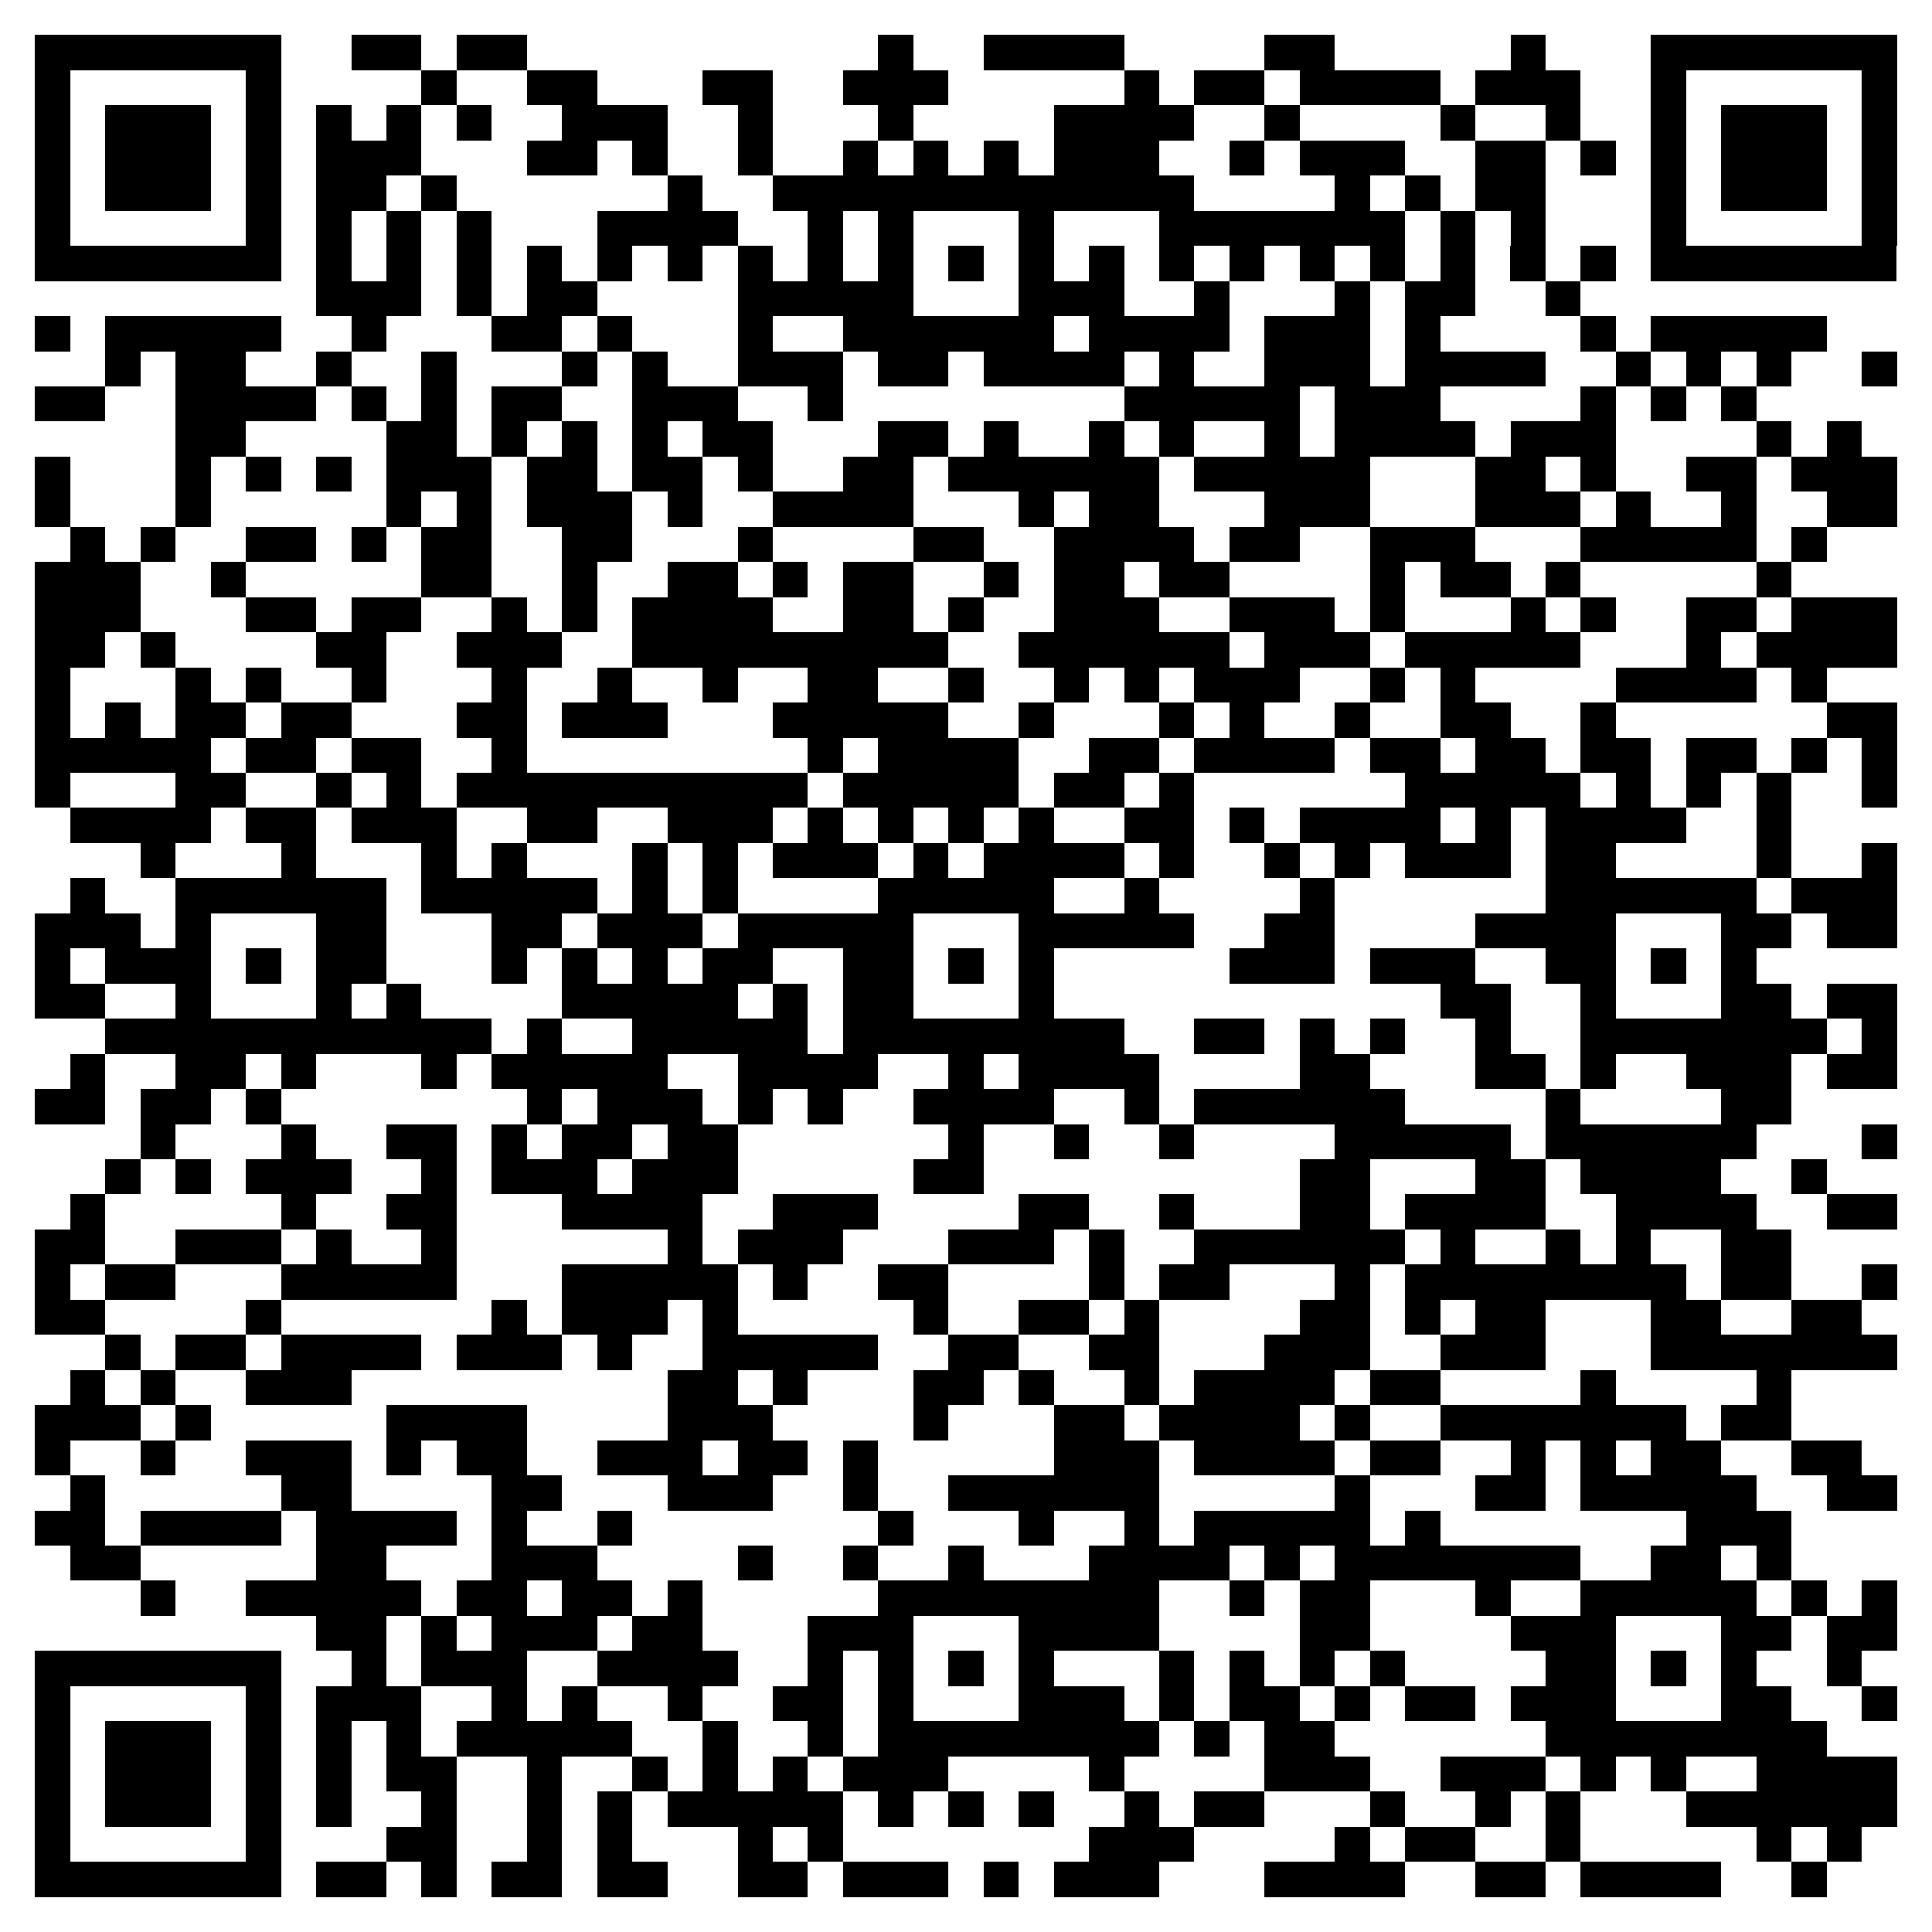 <svg xmlns="http://www.w3.org/2000/svg" viewBox="0 0 55 55" shape-rendering="crispEdges"><path fill="#ffffff" d="M0 0h55v55H0z"/><path stroke="#000000" d="M1 1.5h7m2 0h2m1 0h2m10 0h1m2 0h4m4 0h2m5 0h1m3 0h7M1 2.5h1m5 0h1m4 0h1m2 0h2m3 0h2m2 0h3m5 0h1m1 0h2m1 0h4m1 0h3m2 0h1m5 0h1M1 3.5h1m1 0h3m1 0h1m1 0h1m1 0h1m1 0h1m2 0h3m2 0h1m3 0h1m4 0h4m2 0h1m4 0h1m2 0h1m2 0h1m1 0h3m1 0h1M1 4.5h1m1 0h3m1 0h1m1 0h3m3 0h2m1 0h1m2 0h1m2 0h1m1 0h1m1 0h1m1 0h3m2 0h1m1 0h3m2 0h2m1 0h1m1 0h1m1 0h3m1 0h1M1 5.5h1m1 0h3m1 0h1m1 0h2m1 0h1m6 0h1m2 0h12m4 0h1m1 0h1m1 0h2m3 0h1m1 0h3m1 0h1M1 6.5h1m5 0h1m1 0h1m1 0h1m1 0h1m3 0h4m2 0h1m1 0h1m3 0h1m3 0h7m1 0h1m1 0h1m3 0h1m5 0h1M1 7.5h7m1 0h1m1 0h1m1 0h1m1 0h1m1 0h1m1 0h1m1 0h1m1 0h1m1 0h1m1 0h1m1 0h1m1 0h1m1 0h1m1 0h1m1 0h1m1 0h1m1 0h1m1 0h1m1 0h1m1 0h7M9 8.5h3m1 0h1m1 0h2m4 0h5m3 0h3m2 0h1m3 0h1m1 0h2m2 0h1M1 9.5h1m1 0h5m2 0h1m3 0h2m1 0h1m3 0h1m2 0h6m1 0h4m1 0h3m1 0h1m4 0h1m1 0h5M3 10.5h1m1 0h2m2 0h1m2 0h1m3 0h1m1 0h1m2 0h3m1 0h2m1 0h4m1 0h1m2 0h3m1 0h4m2 0h1m1 0h1m1 0h1m2 0h1M1 11.5h2m2 0h4m1 0h1m1 0h1m1 0h2m2 0h3m2 0h1m8 0h5m1 0h3m4 0h1m1 0h1m1 0h1M5 12.5h2m4 0h2m1 0h1m1 0h1m1 0h1m1 0h2m3 0h2m1 0h1m2 0h1m1 0h1m2 0h1m1 0h4m1 0h3m4 0h1m1 0h1M1 13.5h1m3 0h1m1 0h1m1 0h1m1 0h3m1 0h2m1 0h2m1 0h1m2 0h2m1 0h6m1 0h5m3 0h2m1 0h1m2 0h2m1 0h3M1 14.5h1m3 0h1m5 0h1m1 0h1m1 0h3m1 0h1m2 0h4m3 0h1m1 0h2m3 0h3m3 0h3m1 0h1m2 0h1m2 0h2M2 15.5h1m1 0h1m2 0h2m1 0h1m1 0h2m2 0h2m3 0h1m4 0h2m2 0h4m1 0h2m2 0h3m3 0h5m1 0h1M1 16.5h3m2 0h1m5 0h2m2 0h1m2 0h2m1 0h1m1 0h2m2 0h1m1 0h2m1 0h2m4 0h1m1 0h2m1 0h1m5 0h1M1 17.5h3m3 0h2m1 0h2m2 0h1m1 0h1m1 0h4m2 0h2m1 0h1m2 0h3m2 0h3m1 0h1m3 0h1m1 0h1m2 0h2m1 0h3M1 18.5h2m1 0h1m4 0h2m2 0h3m2 0h9m2 0h6m1 0h3m1 0h5m3 0h1m1 0h4M1 19.5h1m3 0h1m1 0h1m2 0h1m3 0h1m2 0h1m2 0h1m2 0h2m2 0h1m2 0h1m1 0h1m1 0h3m2 0h1m1 0h1m4 0h4m1 0h1M1 20.5h1m1 0h1m1 0h2m1 0h2m3 0h2m1 0h3m3 0h5m2 0h1m3 0h1m1 0h1m2 0h1m2 0h2m2 0h1m6 0h2M1 21.5h5m1 0h2m1 0h2m2 0h1m8 0h1m1 0h4m2 0h2m1 0h4m1 0h2m1 0h2m1 0h2m1 0h2m1 0h1m1 0h1M1 22.5h1m3 0h2m2 0h1m1 0h1m1 0h10m1 0h5m1 0h2m1 0h1m6 0h5m1 0h1m1 0h1m1 0h1m2 0h1M2 23.5h4m1 0h2m1 0h3m2 0h2m2 0h3m1 0h1m1 0h1m1 0h1m1 0h1m2 0h2m1 0h1m1 0h4m1 0h1m1 0h4m2 0h1M4 24.5h1m3 0h1m3 0h1m1 0h1m3 0h1m1 0h1m1 0h3m1 0h1m1 0h4m1 0h1m2 0h1m1 0h1m1 0h3m1 0h2m4 0h1m2 0h1M2 25.5h1m2 0h6m1 0h5m1 0h1m1 0h1m4 0h5m2 0h1m4 0h1m6 0h6m1 0h3M1 26.5h3m1 0h1m3 0h2m3 0h2m1 0h3m1 0h5m3 0h5m2 0h2m4 0h4m3 0h2m1 0h2M1 27.5h1m1 0h3m1 0h1m1 0h2m3 0h1m1 0h1m1 0h1m1 0h2m2 0h2m1 0h1m1 0h1m5 0h3m1 0h3m2 0h2m1 0h1m1 0h1M1 28.5h2m2 0h1m3 0h1m1 0h1m4 0h5m1 0h1m1 0h2m3 0h1m11 0h2m2 0h1m3 0h2m1 0h2M3 29.5h11m1 0h1m2 0h5m1 0h8m2 0h2m1 0h1m1 0h1m2 0h1m2 0h7m1 0h1M2 30.5h1m2 0h2m1 0h1m3 0h1m1 0h5m2 0h4m2 0h1m1 0h4m4 0h2m3 0h2m1 0h1m2 0h3m1 0h2M1 31.5h2m1 0h2m1 0h1m7 0h1m1 0h3m1 0h1m1 0h1m2 0h4m2 0h1m1 0h6m4 0h1m4 0h2M4 32.5h1m3 0h1m2 0h2m1 0h1m1 0h2m1 0h2m6 0h1m2 0h1m2 0h1m4 0h5m1 0h6m3 0h1M3 33.5h1m1 0h1m1 0h3m2 0h1m1 0h3m1 0h3m5 0h2m9 0h2m3 0h2m1 0h4m2 0h1M2 34.5h1m5 0h1m2 0h2m3 0h4m2 0h3m4 0h2m2 0h1m3 0h2m1 0h4m2 0h4m2 0h2M1 35.5h2m2 0h3m1 0h1m2 0h1m6 0h1m1 0h3m3 0h3m1 0h1m2 0h6m1 0h1m2 0h1m1 0h1m2 0h2M1 36.5h1m1 0h2m3 0h5m3 0h5m1 0h1m2 0h2m4 0h1m1 0h2m3 0h1m1 0h8m1 0h2m2 0h1M1 37.5h2m4 0h1m6 0h1m1 0h3m1 0h1m5 0h1m2 0h2m1 0h1m4 0h2m1 0h1m1 0h2m3 0h2m2 0h2M3 38.5h1m1 0h2m1 0h4m1 0h3m1 0h1m2 0h5m2 0h2m2 0h2m3 0h3m2 0h3m3 0h7M2 39.5h1m1 0h1m2 0h3m9 0h2m1 0h1m3 0h2m1 0h1m2 0h1m1 0h4m1 0h2m4 0h1m4 0h1M1 40.5h3m1 0h1m5 0h4m4 0h3m4 0h1m3 0h2m1 0h4m1 0h1m2 0h7m1 0h2M1 41.5h1m2 0h1m2 0h3m1 0h1m1 0h2m2 0h3m1 0h2m1 0h1m5 0h3m1 0h4m1 0h2m2 0h1m1 0h1m1 0h2m2 0h2M2 42.5h1m5 0h2m4 0h2m3 0h3m2 0h1m2 0h6m5 0h1m3 0h2m1 0h5m2 0h2M1 43.5h2m1 0h4m1 0h4m1 0h1m2 0h1m7 0h1m3 0h1m2 0h1m1 0h5m1 0h1m7 0h3M2 44.5h2m5 0h2m3 0h3m4 0h1m2 0h1m2 0h1m3 0h4m1 0h1m1 0h7m2 0h2m1 0h1M4 45.5h1m2 0h5m1 0h2m1 0h2m1 0h1m5 0h8m2 0h1m1 0h2m3 0h1m2 0h5m1 0h1m1 0h1M9 46.5h2m1 0h1m1 0h3m1 0h2m3 0h3m3 0h4m4 0h2m4 0h3m3 0h2m1 0h2M1 47.5h7m2 0h1m1 0h3m2 0h4m2 0h1m1 0h1m1 0h1m1 0h1m3 0h1m1 0h1m1 0h1m1 0h1m4 0h2m1 0h1m1 0h1m2 0h1M1 48.5h1m5 0h1m1 0h3m2 0h1m1 0h1m2 0h1m2 0h2m1 0h1m3 0h3m1 0h1m1 0h2m1 0h1m1 0h2m1 0h3m3 0h2m2 0h1M1 49.5h1m1 0h3m1 0h1m1 0h1m1 0h1m1 0h5m2 0h1m2 0h1m1 0h8m1 0h1m1 0h2m6 0h8M1 50.5h1m1 0h3m1 0h1m1 0h1m1 0h2m2 0h1m2 0h1m1 0h1m1 0h1m1 0h3m4 0h1m4 0h3m2 0h3m1 0h1m1 0h1m2 0h4M1 51.5h1m1 0h3m1 0h1m1 0h1m2 0h1m2 0h1m1 0h1m1 0h5m1 0h1m1 0h1m1 0h1m2 0h1m1 0h2m3 0h1m2 0h1m1 0h1m3 0h6M1 52.5h1m5 0h1m3 0h2m2 0h1m1 0h1m3 0h1m1 0h1m7 0h3m4 0h1m1 0h2m2 0h1m5 0h1m1 0h1M1 53.5h7m1 0h2m1 0h1m1 0h2m1 0h2m2 0h2m1 0h3m1 0h1m1 0h3m3 0h4m2 0h2m1 0h4m2 0h1"/></svg>
